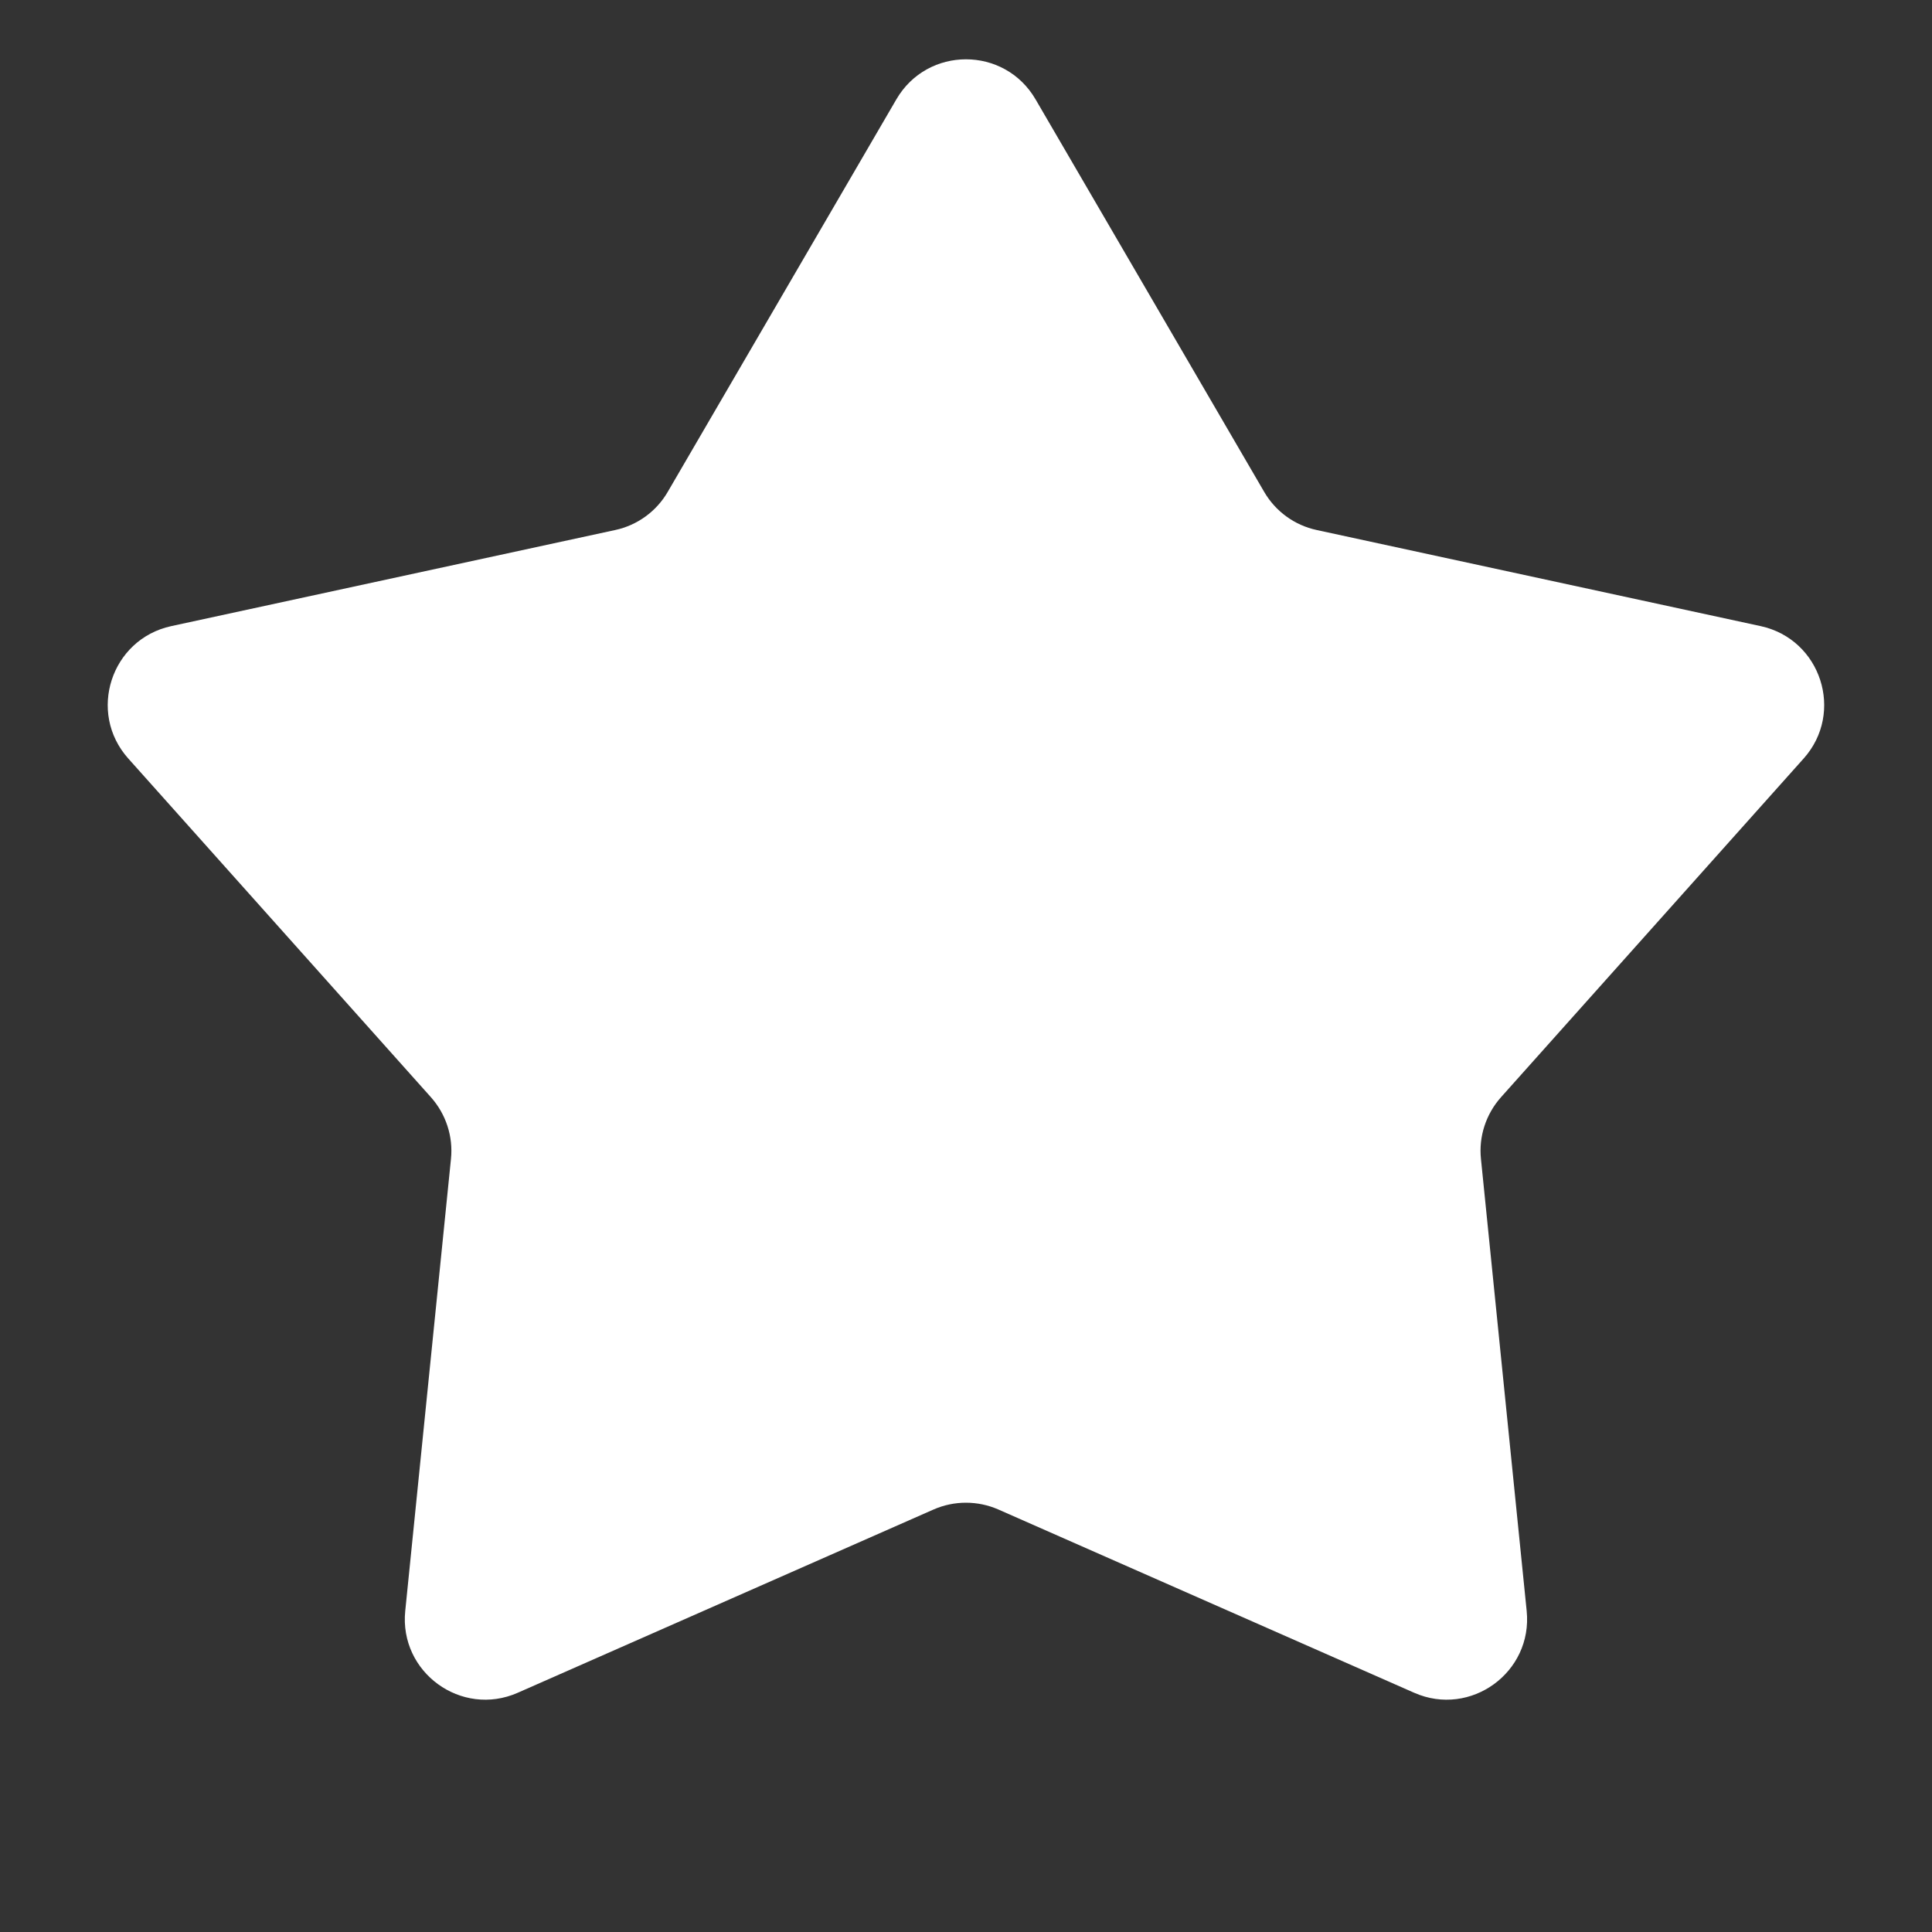 <svg width="24" height="24" viewBox="0 0 24 24" fill="none" xmlns="http://www.w3.org/2000/svg">
<rect x="0" y="0" width="24" height="24" fill="#333333" stroke="none"/>
<path d="M11.135 1.234C11.521 0.571 12.478 0.571 12.864 1.234L15.704 6.11C15.845 6.353 16.082 6.525 16.356 6.584L21.872 7.778C22.621 7.941 22.916 8.851 22.406 9.422L18.646 13.63C18.459 13.84 18.368 14.118 18.397 14.397L18.965 20.012C19.042 20.774 18.268 21.337 17.567 21.028L12.403 18.752C12.146 18.639 11.853 18.639 11.596 18.752L6.432 21.028C5.731 21.337 4.957 20.774 5.034 20.012L5.602 14.397C5.631 14.118 5.54 13.84 5.353 13.63L1.593 9.422C1.083 8.851 1.378 7.941 2.127 7.778L7.643 6.584C7.917 6.525 8.154 6.353 8.295 6.11L11.135 1.234Z" fill="white"/>
</svg>
